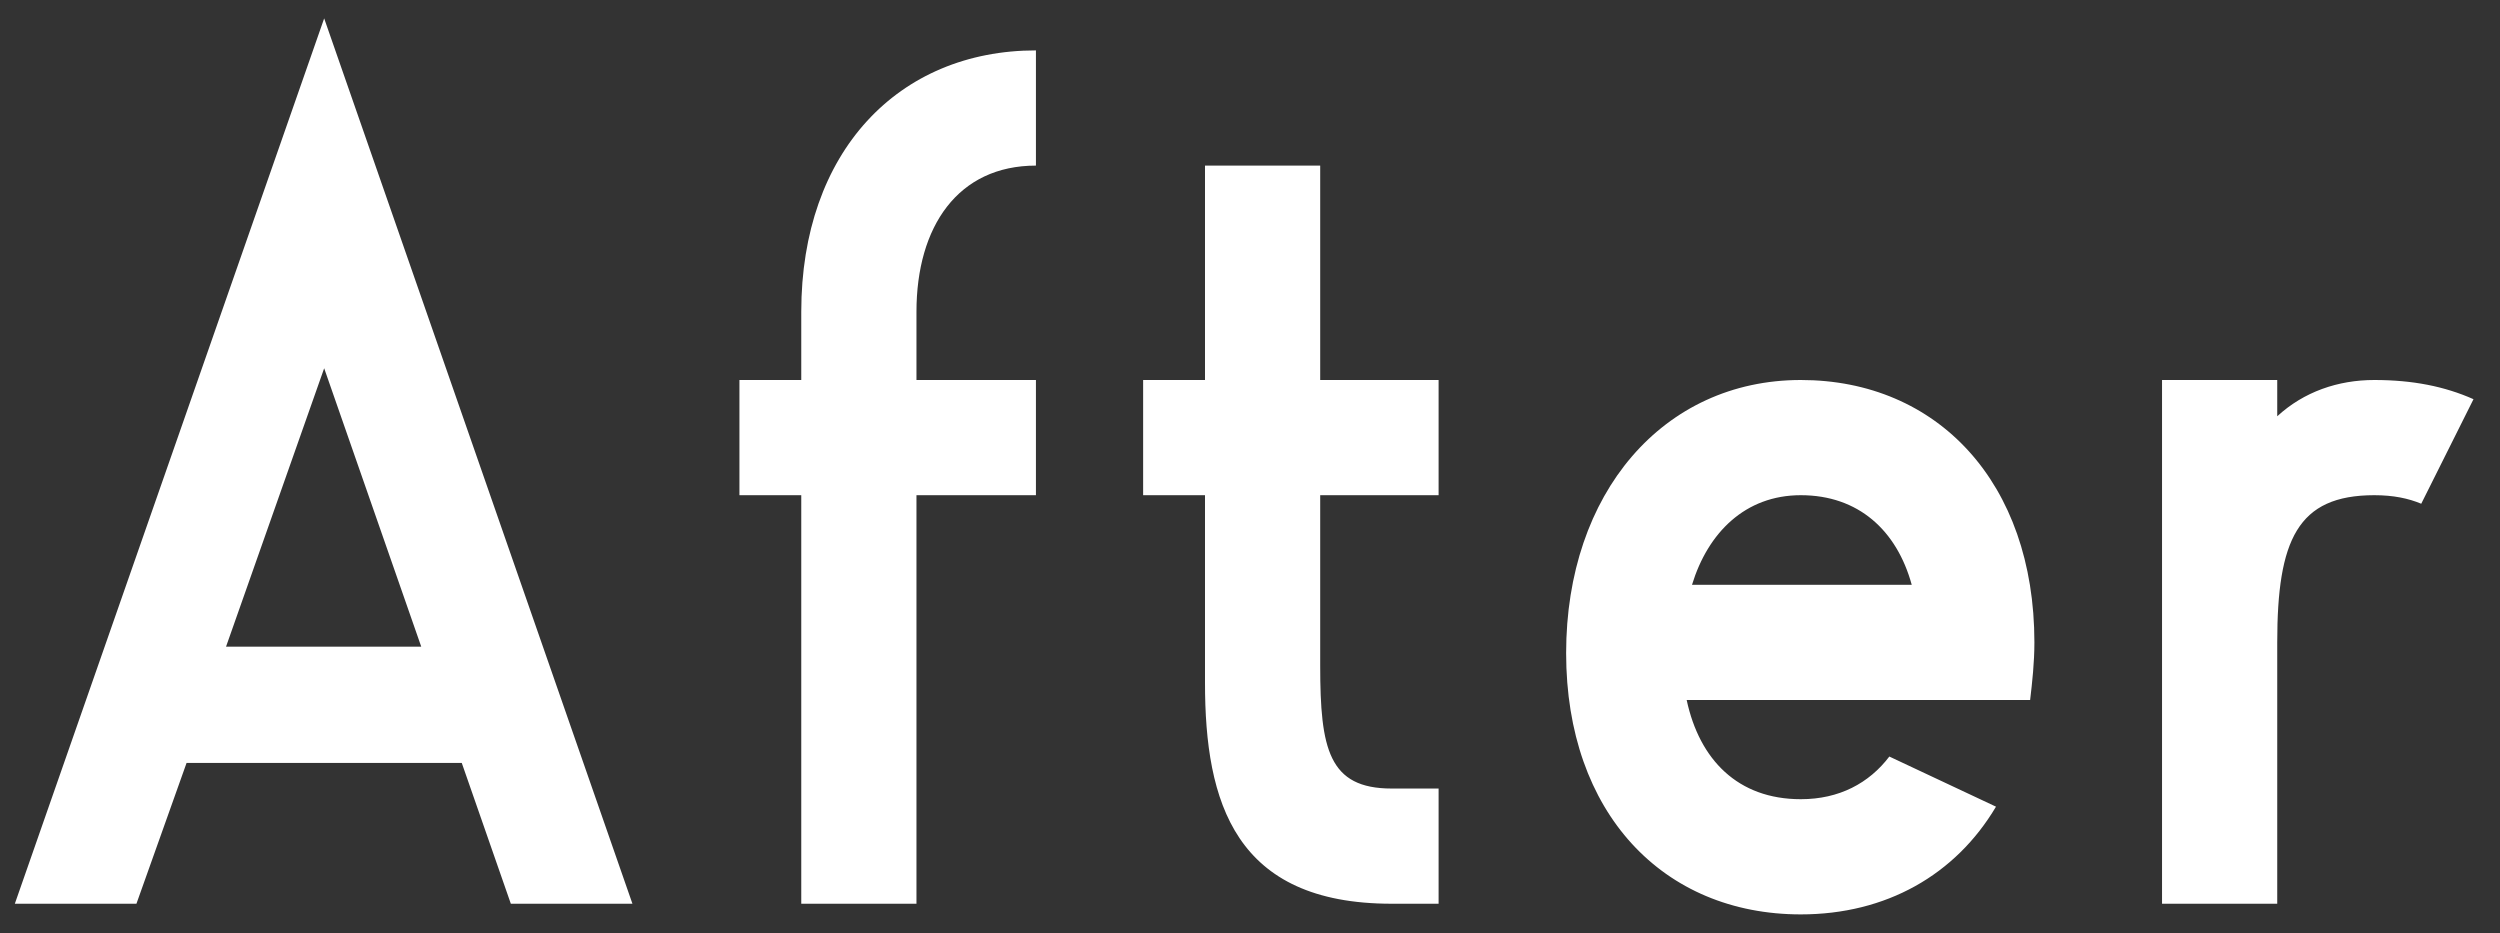 <svg width="75" height="28" viewBox="0 0 75 28" fill="none" xmlns="http://www.w3.org/2000/svg">
<rect x="0" y="0" width="75" height="28" fill="#333333" stroke="none"/>
<path d="M4.093 27.112H0.445L9.725 0.552L18.973 27.112H15.325L13.853 22.888H5.597L4.093 27.112ZM9.725 11.048L6.781 19.4H12.637L9.725 11.048ZM31.078 1.512V4.968C28.742 4.968 27.494 6.792 27.494 9.352V11.4H31.078V14.856H27.494V27.112H24.038V14.856H22.183V11.4H24.038V9.352C24.038 4.552 26.951 1.512 31.078 1.512ZM43.158 11.4V14.856H39.606V19.976C39.606 22.472 39.862 23.656 41.75 23.656H43.158V27.112H41.75C37.046 27.112 36.15 24.072 36.15 20.488V14.856H34.294V11.4H36.15V4.968H39.606V11.4H43.158ZM54.024 27.432C49.896 27.432 46.984 24.392 46.984 19.592C46.984 14.792 49.896 11.4 54.024 11.4C58.12 11.4 61.032 14.472 61.032 19.272C61.032 19.88 60.968 20.456 60.904 21H50.6C50.984 22.792 52.136 23.976 54.024 23.976C55.176 23.976 56.072 23.496 56.68 22.696L59.88 24.2C58.664 26.248 56.584 27.432 54.024 27.432ZM54.024 14.856C52.36 14.856 51.24 15.976 50.76 17.544H57.352C56.904 15.912 55.752 14.856 54.024 14.856ZM64.861 27.112V11.4H68.317V12.488C69.117 11.752 70.141 11.4 71.229 11.4C72.381 11.4 73.341 11.592 74.205 11.976L72.637 15.112C72.253 14.952 71.805 14.856 71.229 14.856C68.925 14.856 68.317 16.2 68.317 19.272V27.112H64.861Z" fill="white"/>
</svg>
